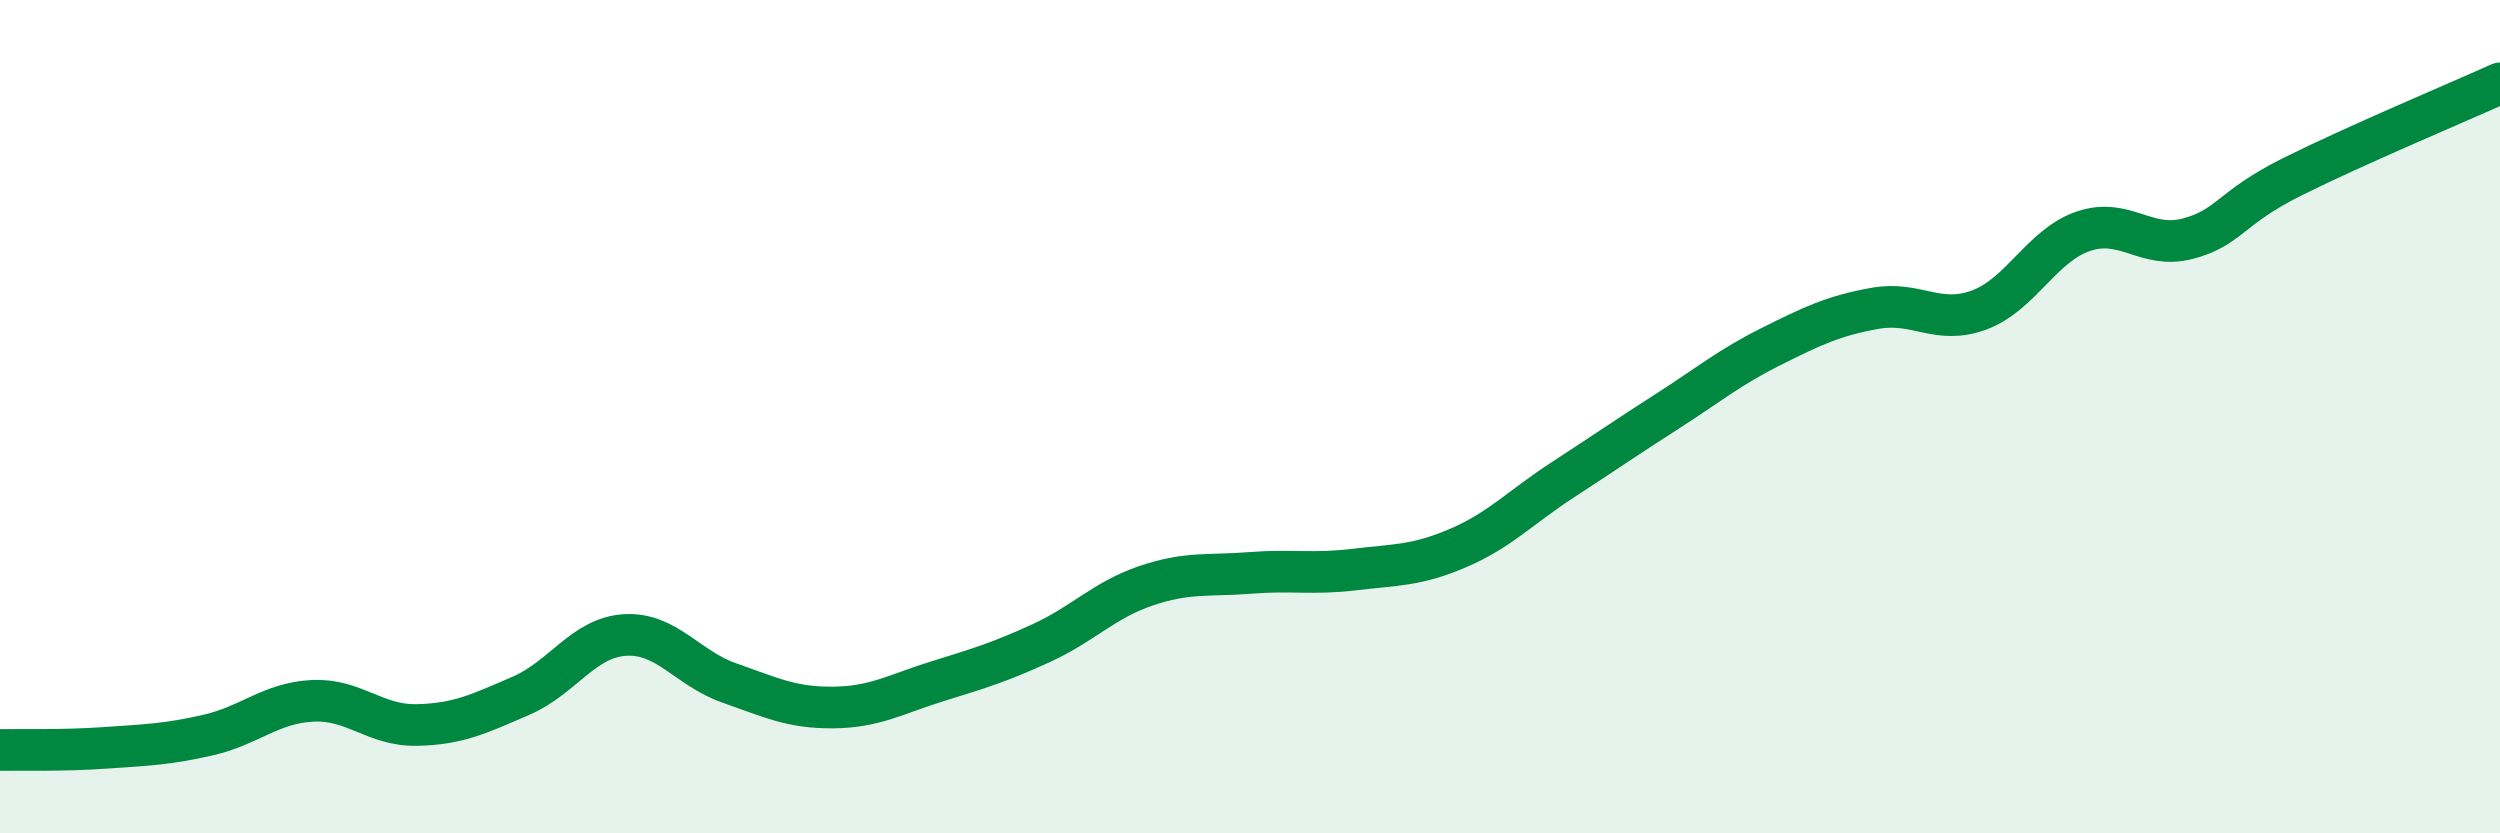 
    <svg width="60" height="20" viewBox="0 0 60 20" xmlns="http://www.w3.org/2000/svg">
      <path
        d="M 0,18 C 0.5,17.99 1.5,18.02 2.5,17.95 C 3.5,17.88 4,17.87 5,17.64 C 6,17.41 6.5,16.87 7.5,16.82 C 8.5,16.77 9,17.42 10,17.4 C 11,17.38 11.5,17.13 12.5,16.7 C 13.5,16.27 14,15.3 15,15.24 C 16,15.18 16.5,16.04 17.5,16.39 C 18.5,16.74 19,16.99 20,16.98 C 21,16.97 21.5,16.66 22.5,16.35 C 23.5,16.04 24,15.89 25,15.43 C 26,14.97 26.5,14.4 27.5,14.06 C 28.5,13.72 29,13.83 30,13.75 C 31,13.67 31.5,13.79 32.5,13.67 C 33.5,13.55 34,13.58 35,13.15 C 36,12.72 36.5,12.17 37.5,11.52 C 38.5,10.87 39,10.52 40,9.88 C 41,9.24 41.5,8.82 42.5,8.32 C 43.5,7.82 44,7.58 45,7.4 C 46,7.22 46.5,7.81 47.5,7.44 C 48.5,7.07 49,5.89 50,5.55 C 51,5.21 51.5,5.99 52.5,5.73 C 53.5,5.47 53.5,5 55,4.25 C 56.5,3.5 59,2.45 60,2L60 20L0 20Z"
        fill="#008740"
        opacity="0.1"
        stroke-linecap="round"
        stroke-linejoin="round"
      />
      <path
        d="M 0,18 C 0.5,17.99 1.5,18.02 2.5,17.95 C 3.5,17.88 4,17.87 5,17.64 C 6,17.41 6.5,16.87 7.5,16.82 C 8.5,16.77 9,17.42 10,17.4 C 11,17.38 11.5,17.13 12.5,16.7 C 13.5,16.27 14,15.3 15,15.24 C 16,15.18 16.5,16.04 17.5,16.39 C 18.5,16.74 19,16.99 20,16.98 C 21,16.97 21.5,16.66 22.5,16.35 C 23.5,16.04 24,15.89 25,15.43 C 26,14.97 26.5,14.4 27.5,14.06 C 28.5,13.72 29,13.83 30,13.75 C 31,13.67 31.5,13.79 32.5,13.67 C 33.5,13.55 34,13.58 35,13.15 C 36,12.72 36.5,12.17 37.5,11.52 C 38.5,10.87 39,10.52 40,9.88 C 41,9.24 41.5,8.82 42.5,8.32 C 43.5,7.82 44,7.58 45,7.4 C 46,7.22 46.5,7.81 47.5,7.44 C 48.5,7.07 49,5.89 50,5.55 C 51,5.21 51.5,5.99 52.5,5.73 C 53.5,5.47 53.5,5 55,4.25 C 56.5,3.5 59,2.45 60,2"
        stroke="#008740"
        stroke-width="1"
        fill="none"
        stroke-linecap="round"
        stroke-linejoin="round"
      />
    </svg>
  